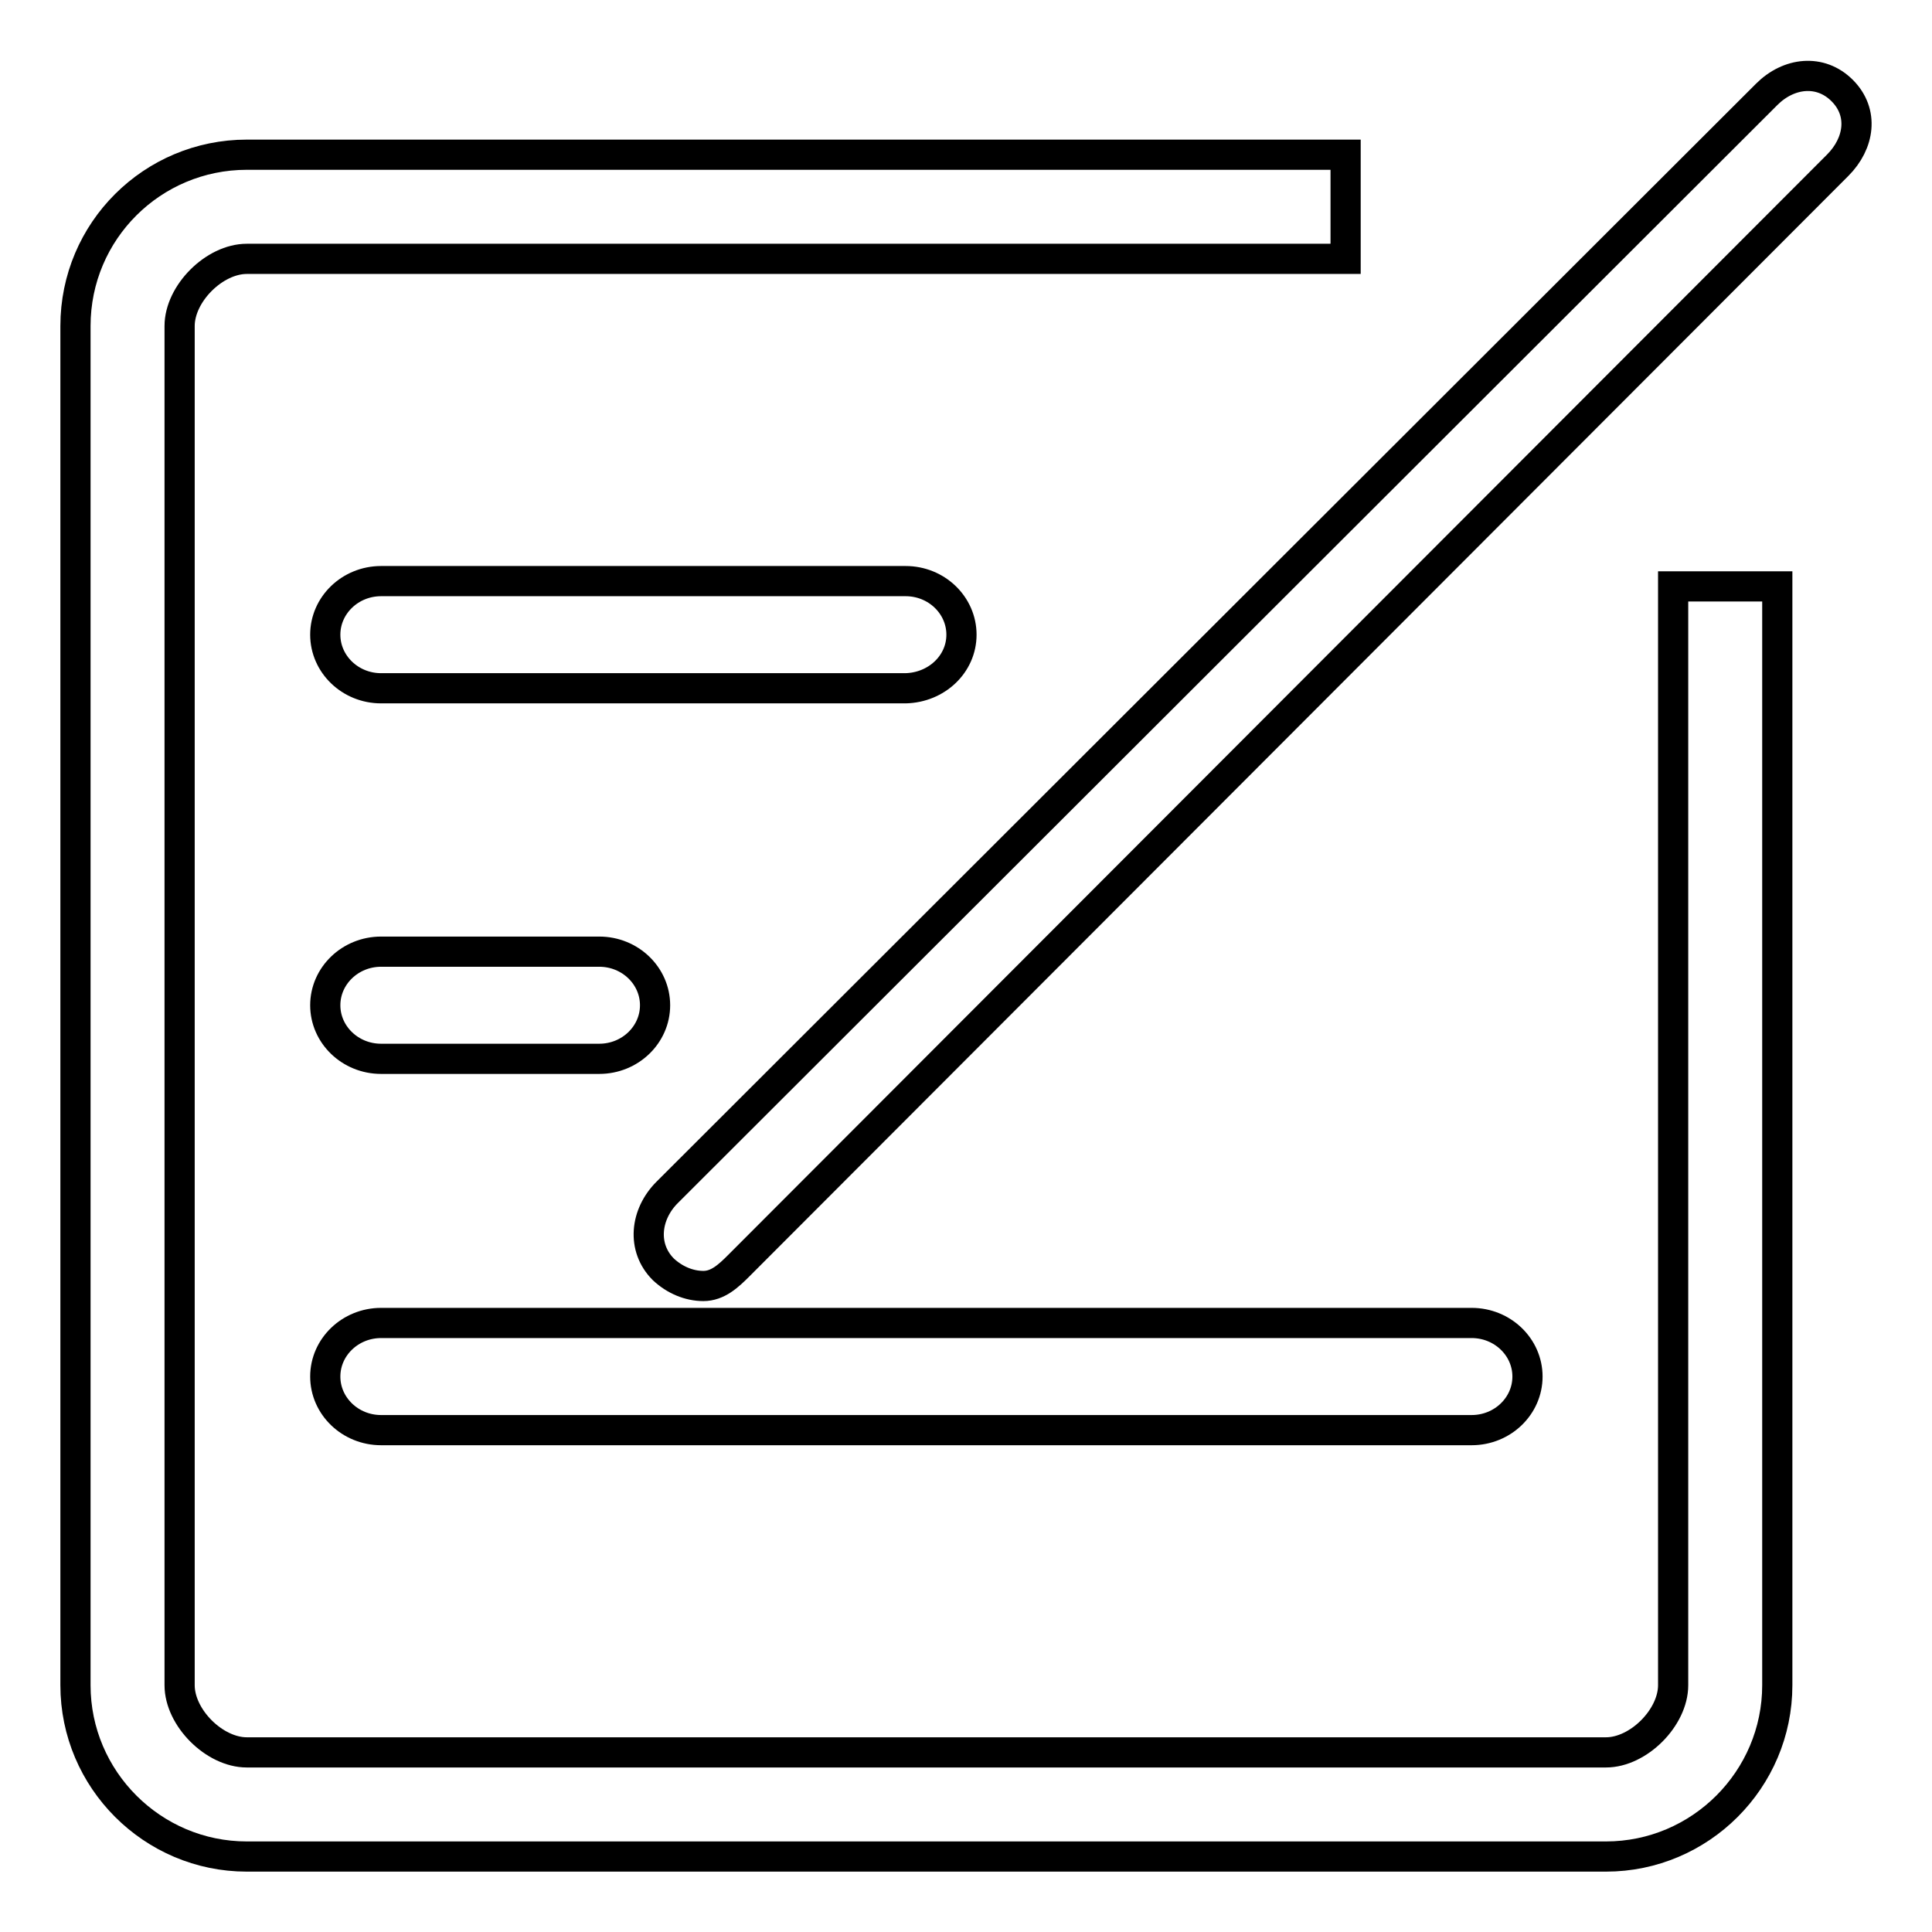 <?xml version="1.0" encoding="utf-8"?>
<!-- Svg Vector Icons : http://www.onlinewebfonts.com/icon -->
<!DOCTYPE svg PUBLIC "-//W3C//DTD SVG 1.1//EN" "http://www.w3.org/Graphics/SVG/1.1/DTD/svg11.dtd">
<svg version="1.1" xmlns="http://www.w3.org/2000/svg" xmlns:xlink="http://www.w3.org/1999/xlink" x="0px" y="0px" viewBox="0 0 256 256" enable-background="new 0 0 256 256" xml:space="preserve">
<g> <path stroke-width="4" fill-opacity="0" stroke="#000000"  d="M127.4,84.1c0-3.9-3.3-7.1-7.4-7.1H50.5c-4.1,0-7.4,3.2-7.4,7.1c0,3.9,3.3,7.1,7.4,7.1H120 C124.1,91.1,127.4,88,127.4,84.1z M79.4,126.1H50.5c-4.1,0-7.4,3.2-7.4,7.1s3.3,7.1,7.4,7.1h28.9c4.1,0,7.4-3.2,7.4-7.1 C86.8,129.3,83.5,126.1,79.4,126.1z M43.1,182.4c0,3.9,3.3,7.1,7.4,7.1H195c4.1,0,7.4-3.2,7.4-7.1c0-3.9-3.3-7.1-7.4-7.1H50.5 C46.4,175.3,43.1,178.5,43.1,182.4z M244.1,12c-2.9-2.9-7.1-2.4-10,0.5L88.4,158c-2.9,2.9-3.4,7.3-0.5,10.2 c1.5,1.4,3.4,2.2,5.3,2.2s3.3-1.3,4.7-2.7L243.5,21.9C246.4,19,247,14.9,244.1,12z M221.7,223.3c0,4.3-4.6,8.9-8.9,8.9H32.7 c-4.3,0-8.9-4.6-8.9-8.9V43.2c0-4.3,4.6-8.9,8.9-8.9h145.6V20.5H32.7C20.2,20.5,10,30.6,10,43.2v180.1c0,12.5,10.2,22.7,22.7,22.7 h180.1c12.5,0,22.7-10.2,22.7-22.7V77.7h-13.8V223.3z"/></g>
</svg>